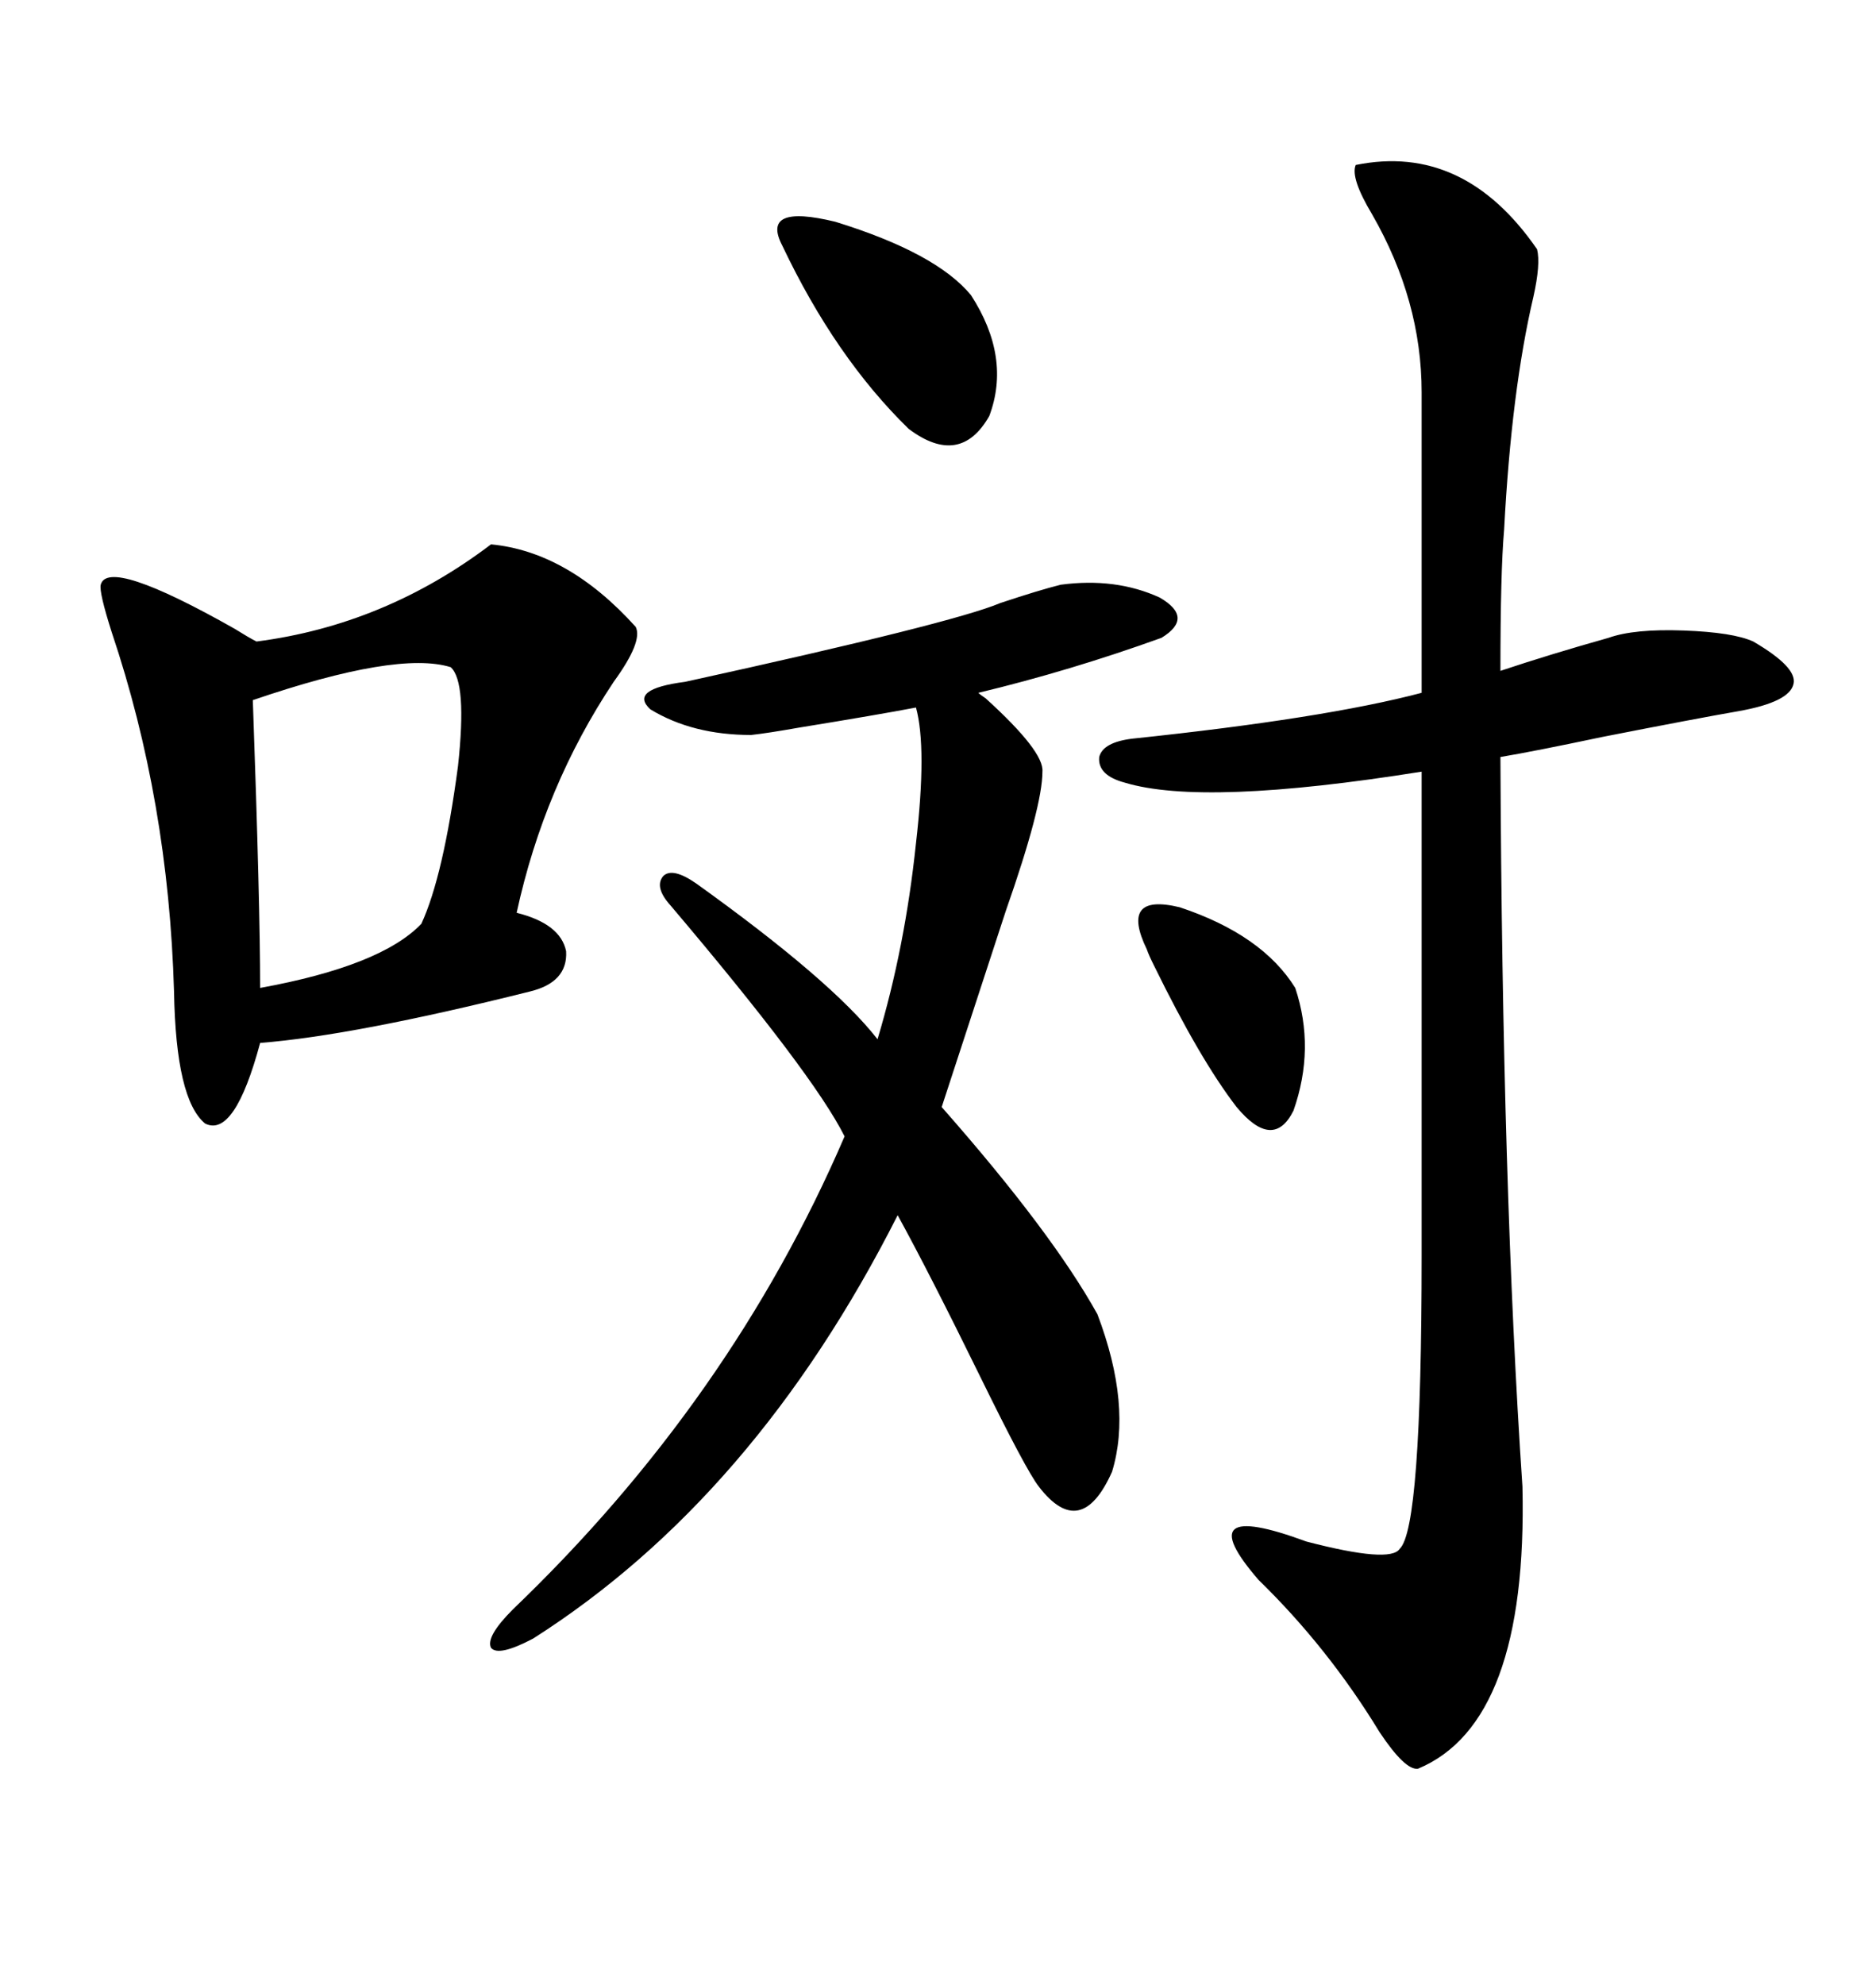 <svg xmlns="http://www.w3.org/2000/svg" xmlns:xlink="http://www.w3.org/1999/xlink" width="300" height="317.285"><path d="M179.88 125.10L179.88 125.10Q175.49 123.93 175.78 121.00L175.78 121.00Q176.37 118.65 181.05 118.07L181.05 118.07Q211.82 114.84 227.34 110.74L227.34 110.74L227.34 62.70Q227.34 48.05 219.43 34.28L219.43 34.28Q215.92 28.42 216.80 26.37L216.80 26.37Q234.08 22.85 245.80 39.84L245.80 39.84Q246.39 42.19 245.21 47.46L245.21 47.46Q241.70 62.40 240.53 84.67L240.53 84.67Q239.94 91.41 239.94 107.23L239.94 107.23Q247.85 104.59 257.23 101.95L257.23 101.95Q261.33 100.49 269.24 100.78L269.24 100.78Q277.15 101.07 280.37 102.54L280.37 102.54Q287.40 106.64 286.82 109.28L286.82 109.28Q286.23 112.21 278.03 113.67L278.03 113.67Q271.29 114.84 256.35 117.77L256.35 117.77Q245.21 120.12 239.94 121.00L239.94 121.00Q240.23 189.84 243.46 237.60L243.46 237.60Q244.34 275.39 226.76 282.71L226.76 282.71Q224.71 283.01 220.61 276.86L220.61 276.86Q212.40 263.38 201.27 252.54L201.27 252.54Q189.84 239.36 208.89 246.39L208.89 246.39Q222.36 249.90 223.83 247.56L223.83 247.56Q227.34 244.34 227.34 200.68L227.34 200.68L227.34 123.34Q192.48 128.91 179.88 125.10ZM78.52 87.01L78.52 87.01Q90.82 88.18 101.66 100.20L101.66 100.20Q102.83 102.54 98.14 108.98L98.14 108.98Q87.01 125.68 82.62 145.90L82.62 145.90Q89.65 147.66 90.53 152.05L90.53 152.05Q90.82 157.03 84.67 158.50L84.67 158.50Q56.54 165.53 41.60 166.70L41.60 166.70Q37.50 181.93 32.81 179.59L32.81 179.59Q28.13 175.78 27.83 158.50L27.83 158.50Q26.95 128.03 17.87 101.07L17.87 101.07Q15.82 94.63 16.11 93.46L16.11 93.46Q17.29 89.06 37.50 100.49L37.50 100.49Q39.84 101.95 41.02 102.54L41.02 102.54Q61.52 99.90 78.52 87.01ZM169.63 93.46L169.63 93.46Q178.42 92.29 185.45 95.51L185.45 95.51Q191.02 98.73 185.74 101.95L185.74 101.95Q171.09 107.23 156.45 110.74L156.45 110.74Q156.74 111.04 157.62 111.62L157.62 111.62Q166.99 120.12 166.70 123.34L166.70 123.34Q166.70 128.91 160.84 145.61L160.84 145.61Q155.27 162.60 150.59 176.95L150.59 176.95Q168.16 196.88 175.49 210.06L175.49 210.06Q181.05 224.71 177.83 235.25L177.83 235.25Q172.85 246.39 166.11 237.60L166.11 237.60Q164.06 234.96 156.74 220.02L156.74 220.02Q148.54 203.32 143.55 194.24L143.55 194.24Q120.70 239.36 85.25 261.91L85.25 261.91Q79.69 264.84 78.52 263.38L78.52 263.38Q77.64 261.62 82.03 257.23L82.03 257.23Q116.89 223.83 135.06 181.64L135.06 181.64Q130.08 171.68 107.23 144.73L107.23 144.73Q104.59 141.80 106.05 140.04L106.05 140.04Q107.52 138.57 111.33 141.21L111.33 141.21Q133.01 156.74 140.33 166.11L140.33 166.11Q144.73 151.46 146.48 134.77L146.48 134.77Q148.24 119.53 146.48 113.09L146.48 113.09Q140.33 114.26 127.73 116.31L127.73 116.31Q122.75 117.19 120.12 117.48L120.12 117.48Q110.74 117.48 104.00 113.38L104.00 113.38Q100.49 110.16 109.57 108.98L109.57 108.98Q152.34 99.61 159.96 96.39L159.96 96.39Q166.11 94.34 169.63 93.46ZM72.07 106.64L72.07 106.64Q63.57 104.00 40.43 111.91L40.43 111.91Q41.60 144.73 41.60 157.91L41.60 157.91Q60.94 154.39 67.38 147.66L67.38 147.66Q70.90 140.04 73.24 122.46L73.24 122.46Q74.71 108.98 72.07 106.64ZM125.10 39.26L125.10 39.26Q121.58 32.52 133.59 35.45L133.59 35.45Q149.71 40.43 155.27 47.17L155.27 47.17Q161.72 57.13 158.20 66.50L158.20 66.50Q153.52 74.71 145.31 68.55L145.31 68.55Q133.59 57.13 125.10 39.26ZM183.40 151.76L183.40 151.76Q179.00 142.68 188.67 145.02L188.67 145.02Q201.86 149.41 207.13 157.91L207.13 157.91Q210.35 167.58 206.84 177.54L206.84 177.54Q203.61 183.98 197.75 176.95L197.75 176.95Q191.89 169.34 184.57 154.39L184.57 154.39Q183.69 152.64 183.40 151.76Z"/></svg>